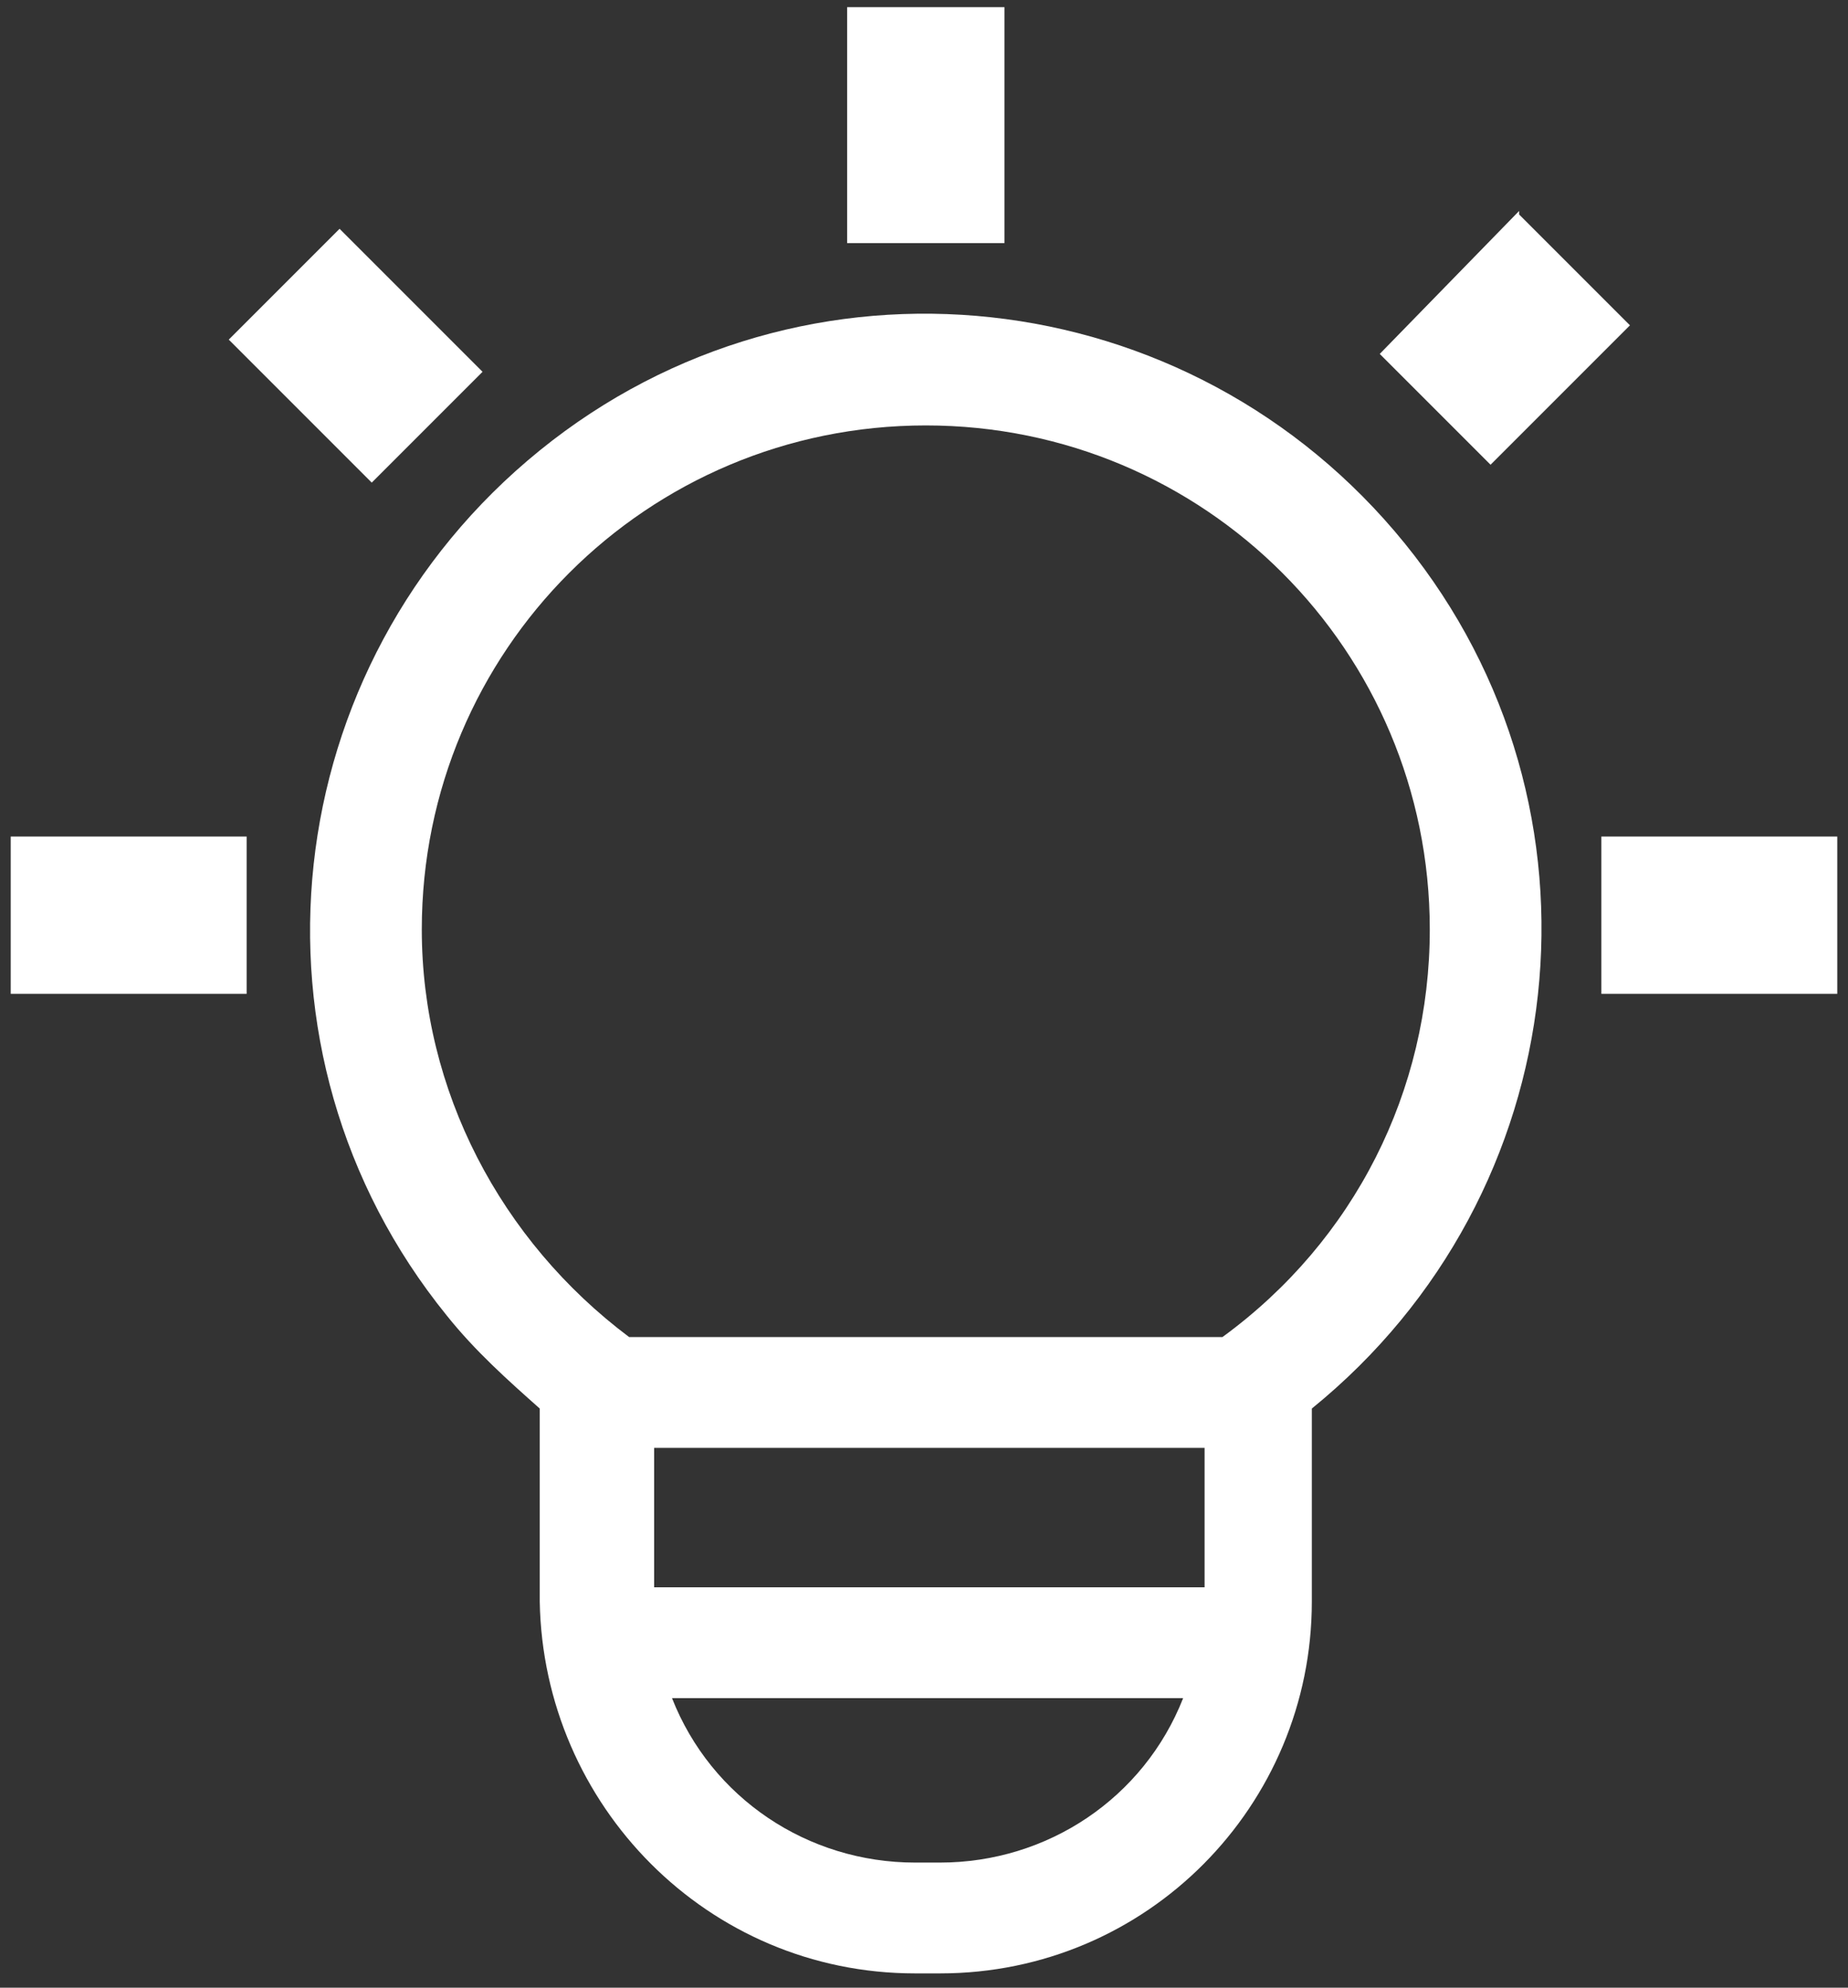 <?xml version="1.0" encoding="UTF-8"?>
<!-- Generator: Adobe Illustrator 27.5.0, SVG Export Plug-In . SVG Version: 6.00 Build 0)  -->
<svg xmlns="http://www.w3.org/2000/svg" xmlns:xlink="http://www.w3.org/1999/xlink" version="1.1" id="Layer_1" x="0px" y="0px" width="51.7px" height="55.6px" viewBox="0 0 51.7 55.6" style="enable-background:new 0 0 51.7 55.6;" xml:space="preserve">
<rect x="0" y="0" width="51.7" height="55.6" fill="#333333" stroke="none"/>
<path fill="#FFFFFF" d="M25.6,55.2h0.7c5.8,0,10.4-4.7,10.4-10.4v-5.4c7.4-6,8.6-16.8,2.6-24.2c-6-7.4-16.8-8.6-24.2-2.6  c-7.4,6-8.6,16.8-2.6,24.2c0.8,1,1.7,1.8,2.6,2.6v5.4C15.2,50.5,19.8,55.2,25.6,55.2C25.6,55.2,25.6,55.2,25.6,55.2z M26.3,52.1  h-0.7c-3,0-5.7-1.8-6.8-4.6h14.3C32,50.3,29.3,52.1,26.3,52.1z M33.6,44.4H18.3v-3.9h15.4V44.4z M11.8,26c0-7.8,6.3-14.1,14.1-14.1  C33.7,11.9,40,18.2,40,26c0,4.5-2.1,8.7-5.8,11.4l-0.1,0H17.7l-0.1,0C14,34.7,11.8,30.5,11.8,26z"></path>
<rect fill="#FFFFFF" x="23.7" y="0.2" width="4.4" height="6.6"></rect>
<polygon fill="#FFFFFF" points="42.5,5.9 38.6,9.9 41.7,13 45.6,9.1 42.5,6 "></polygon>
<polygon fill="#FFFFFF" points="9.5,6.4 6.4,9.5 10.4,13.5 13.5,10.4 9.5,6.4 "></polygon>
<rect fill="#FFFFFF" x="44.8" y="23.4" width="6.6" height="4.4"></rect>
<rect fill="#FFFFFF" x="0.3" y="23.4" width="6.6" height="4.4"></rect>
</svg>
